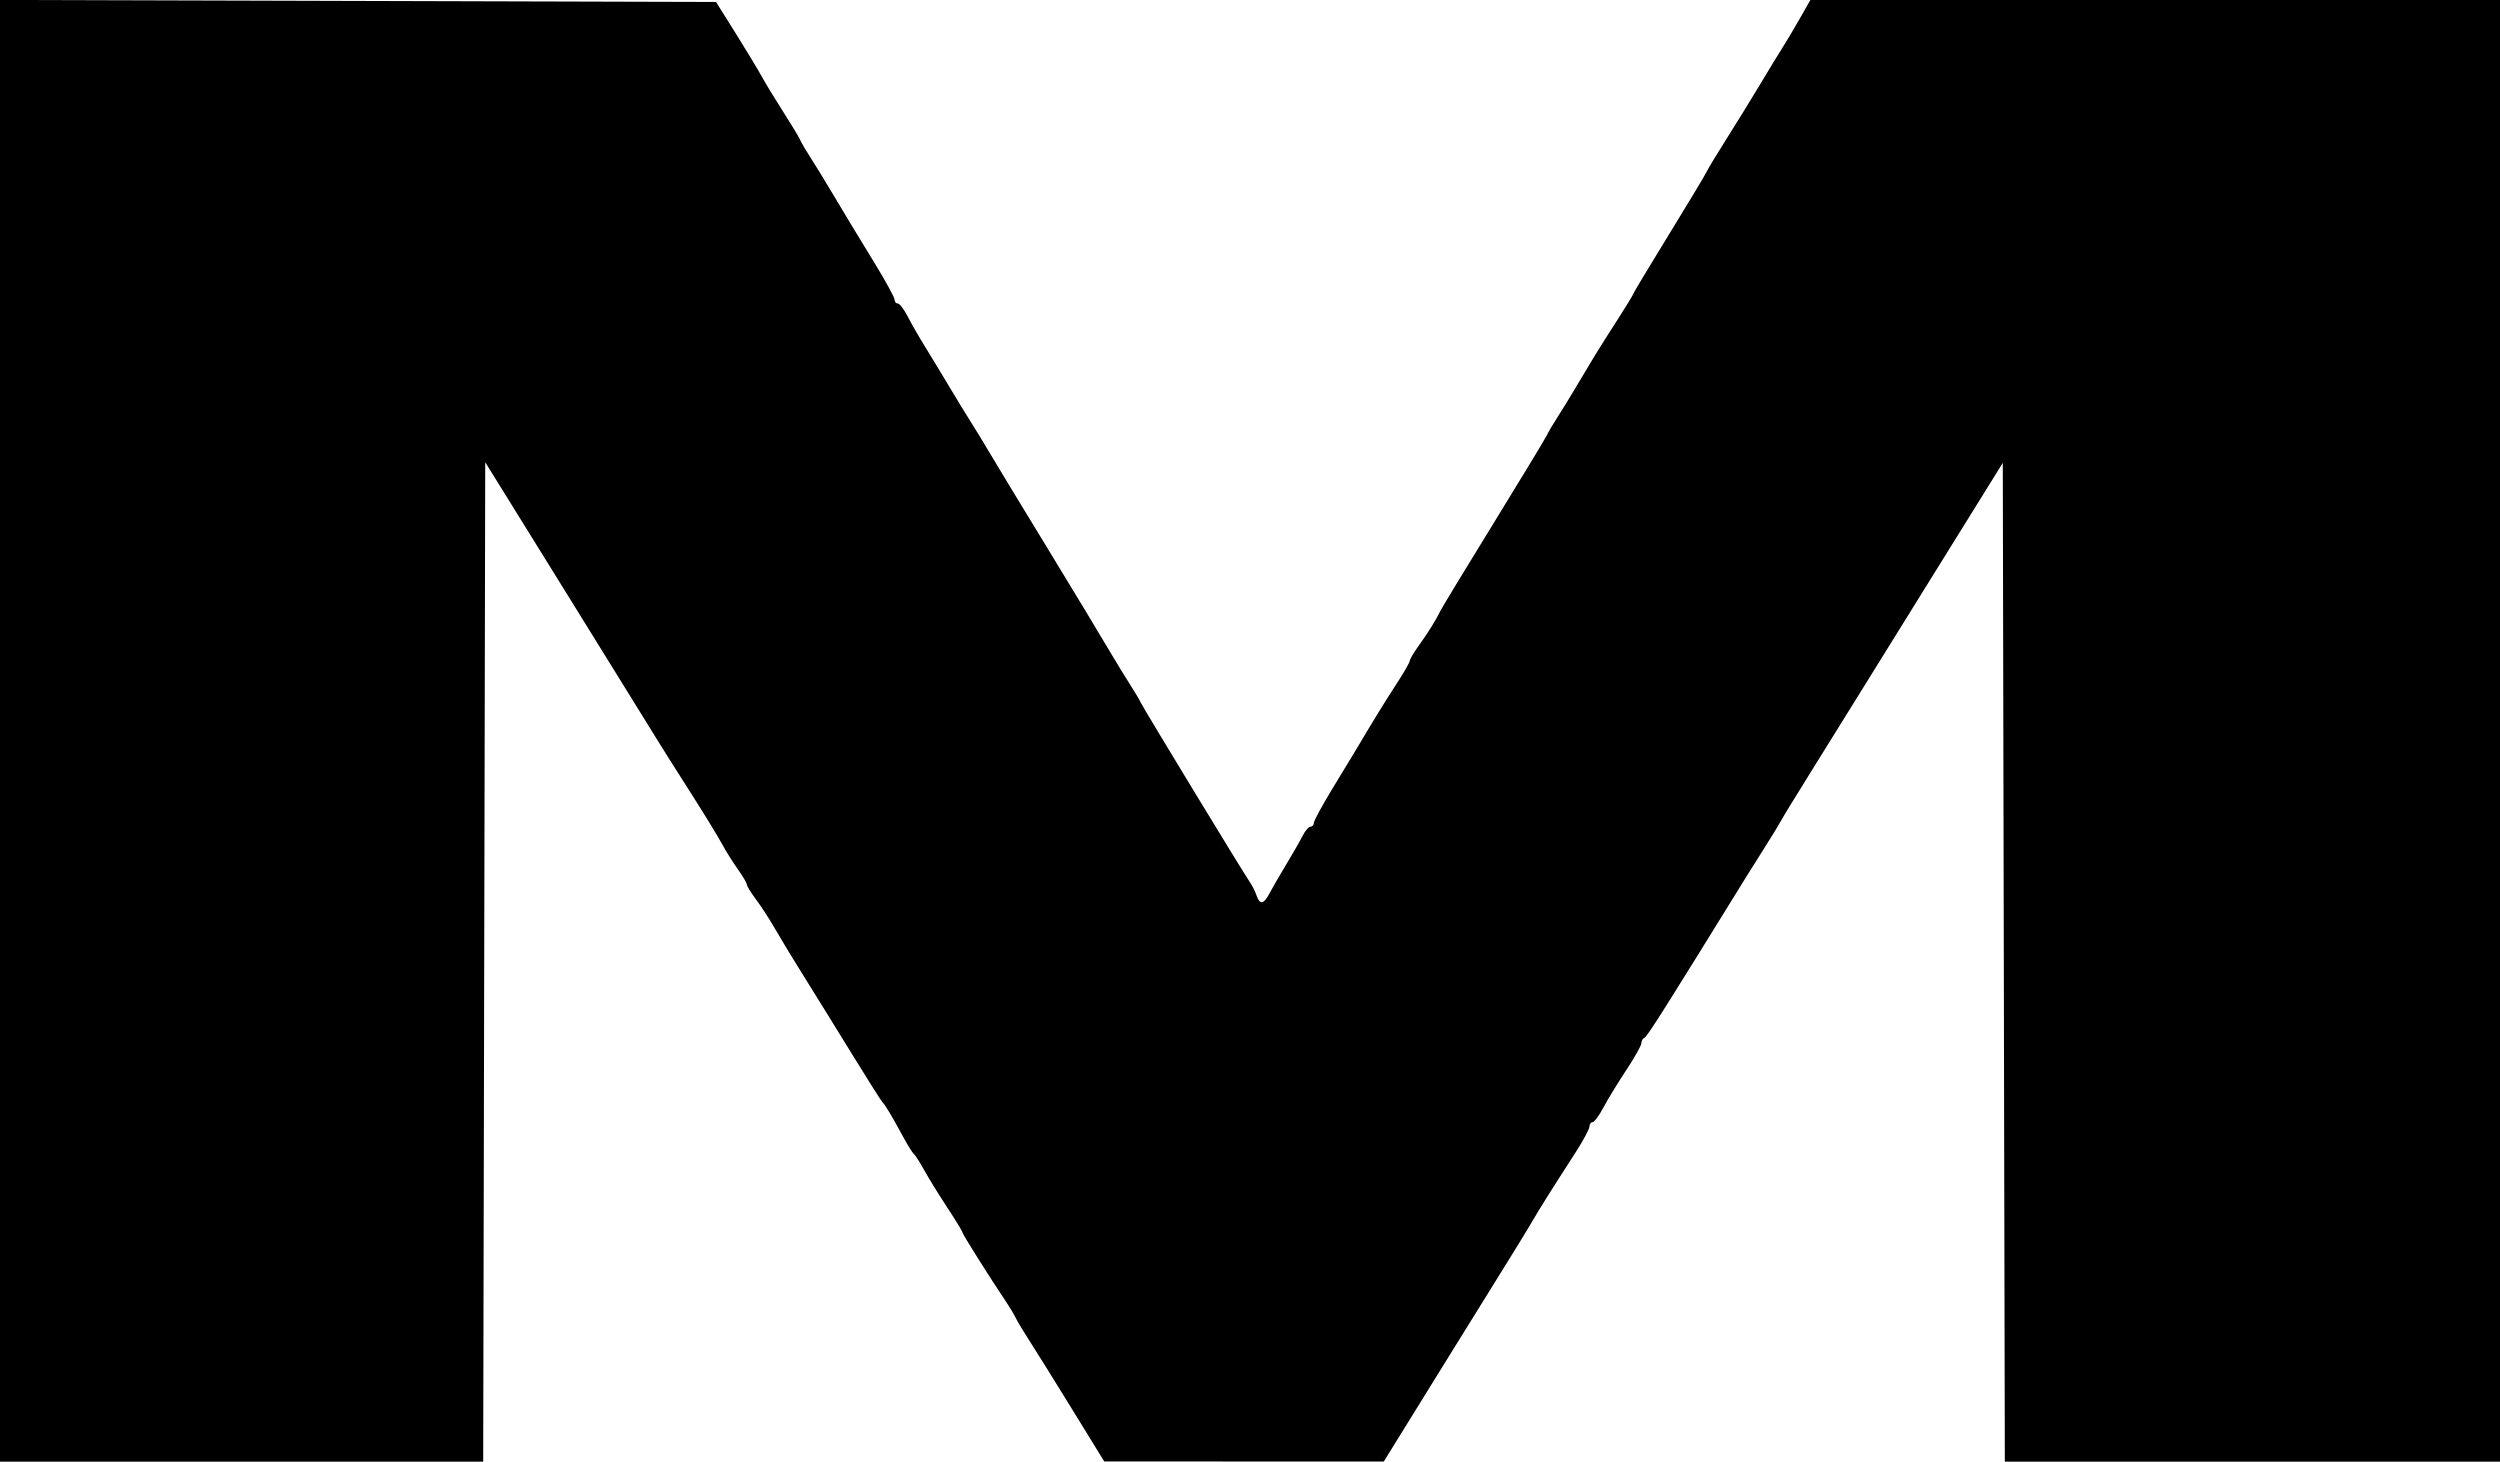 <svg id="svg" xmlns="http://www.w3.org/2000/svg" xmlns:xlink="http://www.w3.org/1999/xlink" width="400" height="233.866" viewBox="0, 0, 400,233.866"><g id="svgg"><path id="path0" d="M-0.000 116.929 L 0.000 233.866 38.656 233.866 L 77.311 233.866 77.474 153.910 L 77.636 73.955 91.259 95.923 C 98.752 108.006,105.222 118.453,105.636 119.140 C 106.051 119.827,108.177 123.188,110.362 126.610 C 112.546 130.031,114.846 133.783,115.473 134.948 C 116.100 136.113,117.260 137.972,118.051 139.079 C 118.842 140.186,119.489 141.282,119.489 141.515 C 119.489 141.748,120.172 142.854,121.007 143.972 C 121.841 145.091,123.207 147.205,124.042 148.669 C 124.876 150.134,126.970 153.584,128.695 156.337 C 130.420 159.090,133.861 164.649,136.343 168.690 C 138.825 172.732,141.008 176.182,141.194 176.358 C 141.627 176.765,142.699 178.556,144.446 181.789 C 145.205 183.195,146.011 184.489,146.236 184.665 C 146.461 184.840,147.197 185.990,147.872 187.220 C 148.547 188.450,150.200 191.131,151.546 193.176 C 152.892 195.222,153.994 197.028,153.994 197.190 C 153.994 197.462,158.452 204.545,160.989 208.307 C 161.582 209.185,162.268 210.335,162.514 210.863 C 162.759 211.390,163.746 213.033,164.707 214.515 C 165.668 215.997,168.754 220.950,171.565 225.521 L 176.677 233.833 199.042 233.841 L 221.406 233.848 229.712 220.420 C 234.281 213.034,239.228 205.059,240.706 202.697 C 242.184 200.335,244.053 197.285,244.860 195.920 C 246.734 192.745,247.528 191.479,252.188 184.237 C 253.357 182.420,254.313 180.623,254.313 180.243 C 254.313 179.863,254.535 179.553,254.807 179.553 C 255.078 179.553,255.869 178.482,256.564 177.174 C 257.259 175.865,258.906 173.169,260.224 171.183 C 261.542 169.196,262.620 167.271,262.620 166.906 C 262.620 166.540,262.850 166.145,263.130 166.028 C 263.557 165.850,266.446 161.279,279.413 140.271 C 279.841 139.577,281.197 137.420,282.426 135.479 C 283.654 133.537,284.804 131.650,284.982 131.284 C 285.159 130.918,287.316 127.390,289.776 123.444 C 292.236 119.498,295.399 114.410,296.805 112.138 C 298.211 109.866,304.105 100.369,309.904 91.033 L 320.447 74.059 320.610 153.962 L 320.772 233.866 360.386 233.866 L 400.000 233.866 400.000 116.933 L 400.000 0.000 344.830 0.000 L 289.660 0.000 287.931 3.035 C 286.980 4.704,285.712 6.833,285.114 7.766 C 284.515 8.699,282.936 11.286,281.604 13.517 C 280.273 15.747,277.908 19.585,276.350 22.045 C 274.791 24.505,273.313 26.949,273.066 27.476 C 272.818 28.003,270.079 32.561,266.979 37.604 C 263.878 42.648,261.342 46.868,261.342 46.984 C 261.342 47.099,260.264 48.875,258.946 50.930 C 255.792 55.847,255.401 56.479,252.570 61.244 C 251.244 63.474,249.660 66.062,249.049 66.994 C 248.437 67.927,247.736 69.121,247.490 69.649 C 247.243 70.176,243.413 76.502,238.978 83.706 C 234.542 90.911,230.704 97.236,230.448 97.764 C 229.712 99.278,228.552 101.141,226.997 103.307 C 226.206 104.408,225.559 105.504,225.559 105.741 C 225.559 105.979,224.590 107.660,223.406 109.476 C 221.558 112.312,219.688 115.356,216.933 120.013 C 216.581 120.607,214.928 123.330,213.259 126.065 C 211.589 128.799,210.224 131.313,210.224 131.652 C 210.224 131.991,209.982 132.268,209.687 132.268 C 209.392 132.268,208.827 132.915,208.431 133.706 C 208.035 134.497,206.842 136.581,205.781 138.339 C 204.719 140.096,203.513 142.181,203.101 142.971 C 202.200 144.698,201.558 144.798,201.052 143.291 C 200.845 142.676,200.382 141.741,200.022 141.214 C 198.810 139.437,183.002 113.428,182.546 112.460 C 182.298 111.933,181.595 110.739,180.983 109.806 C 180.372 108.873,178.722 106.176,177.316 103.811 C 175.911 101.447,174.301 98.759,173.741 97.839 C 173.180 96.919,170.367 92.284,167.491 87.540 C 164.614 82.796,161.988 78.482,161.655 77.955 C 161.322 77.428,159.965 75.172,158.640 72.942 C 157.314 70.711,155.799 68.223,155.272 67.412 C 154.744 66.601,153.225 64.113,151.895 61.883 C 150.565 59.652,148.761 56.677,147.887 55.272 C 147.013 53.866,145.820 51.781,145.235 50.639 C 144.651 49.497,143.938 48.562,143.652 48.562 C 143.365 48.562,143.131 48.285,143.131 47.946 C 143.131 47.607,141.765 45.093,140.096 42.358 C 135.995 35.642,136.123 35.854,133.227 30.999 C 131.821 28.642,130.171 25.951,129.560 25.018 C 128.949 24.086,128.253 22.891,128.014 22.364 C 127.774 21.837,126.562 19.824,125.319 17.891 C 124.076 15.958,122.527 13.413,121.877 12.235 C 121.226 11.057,119.315 7.894,117.631 5.206 L 114.567 0.319 57.284 0.156 L -0.000 -0.007 -0.000 116.929 " stroke="none" fill="#000000" fill-rule="evenodd"></path></g></svg>